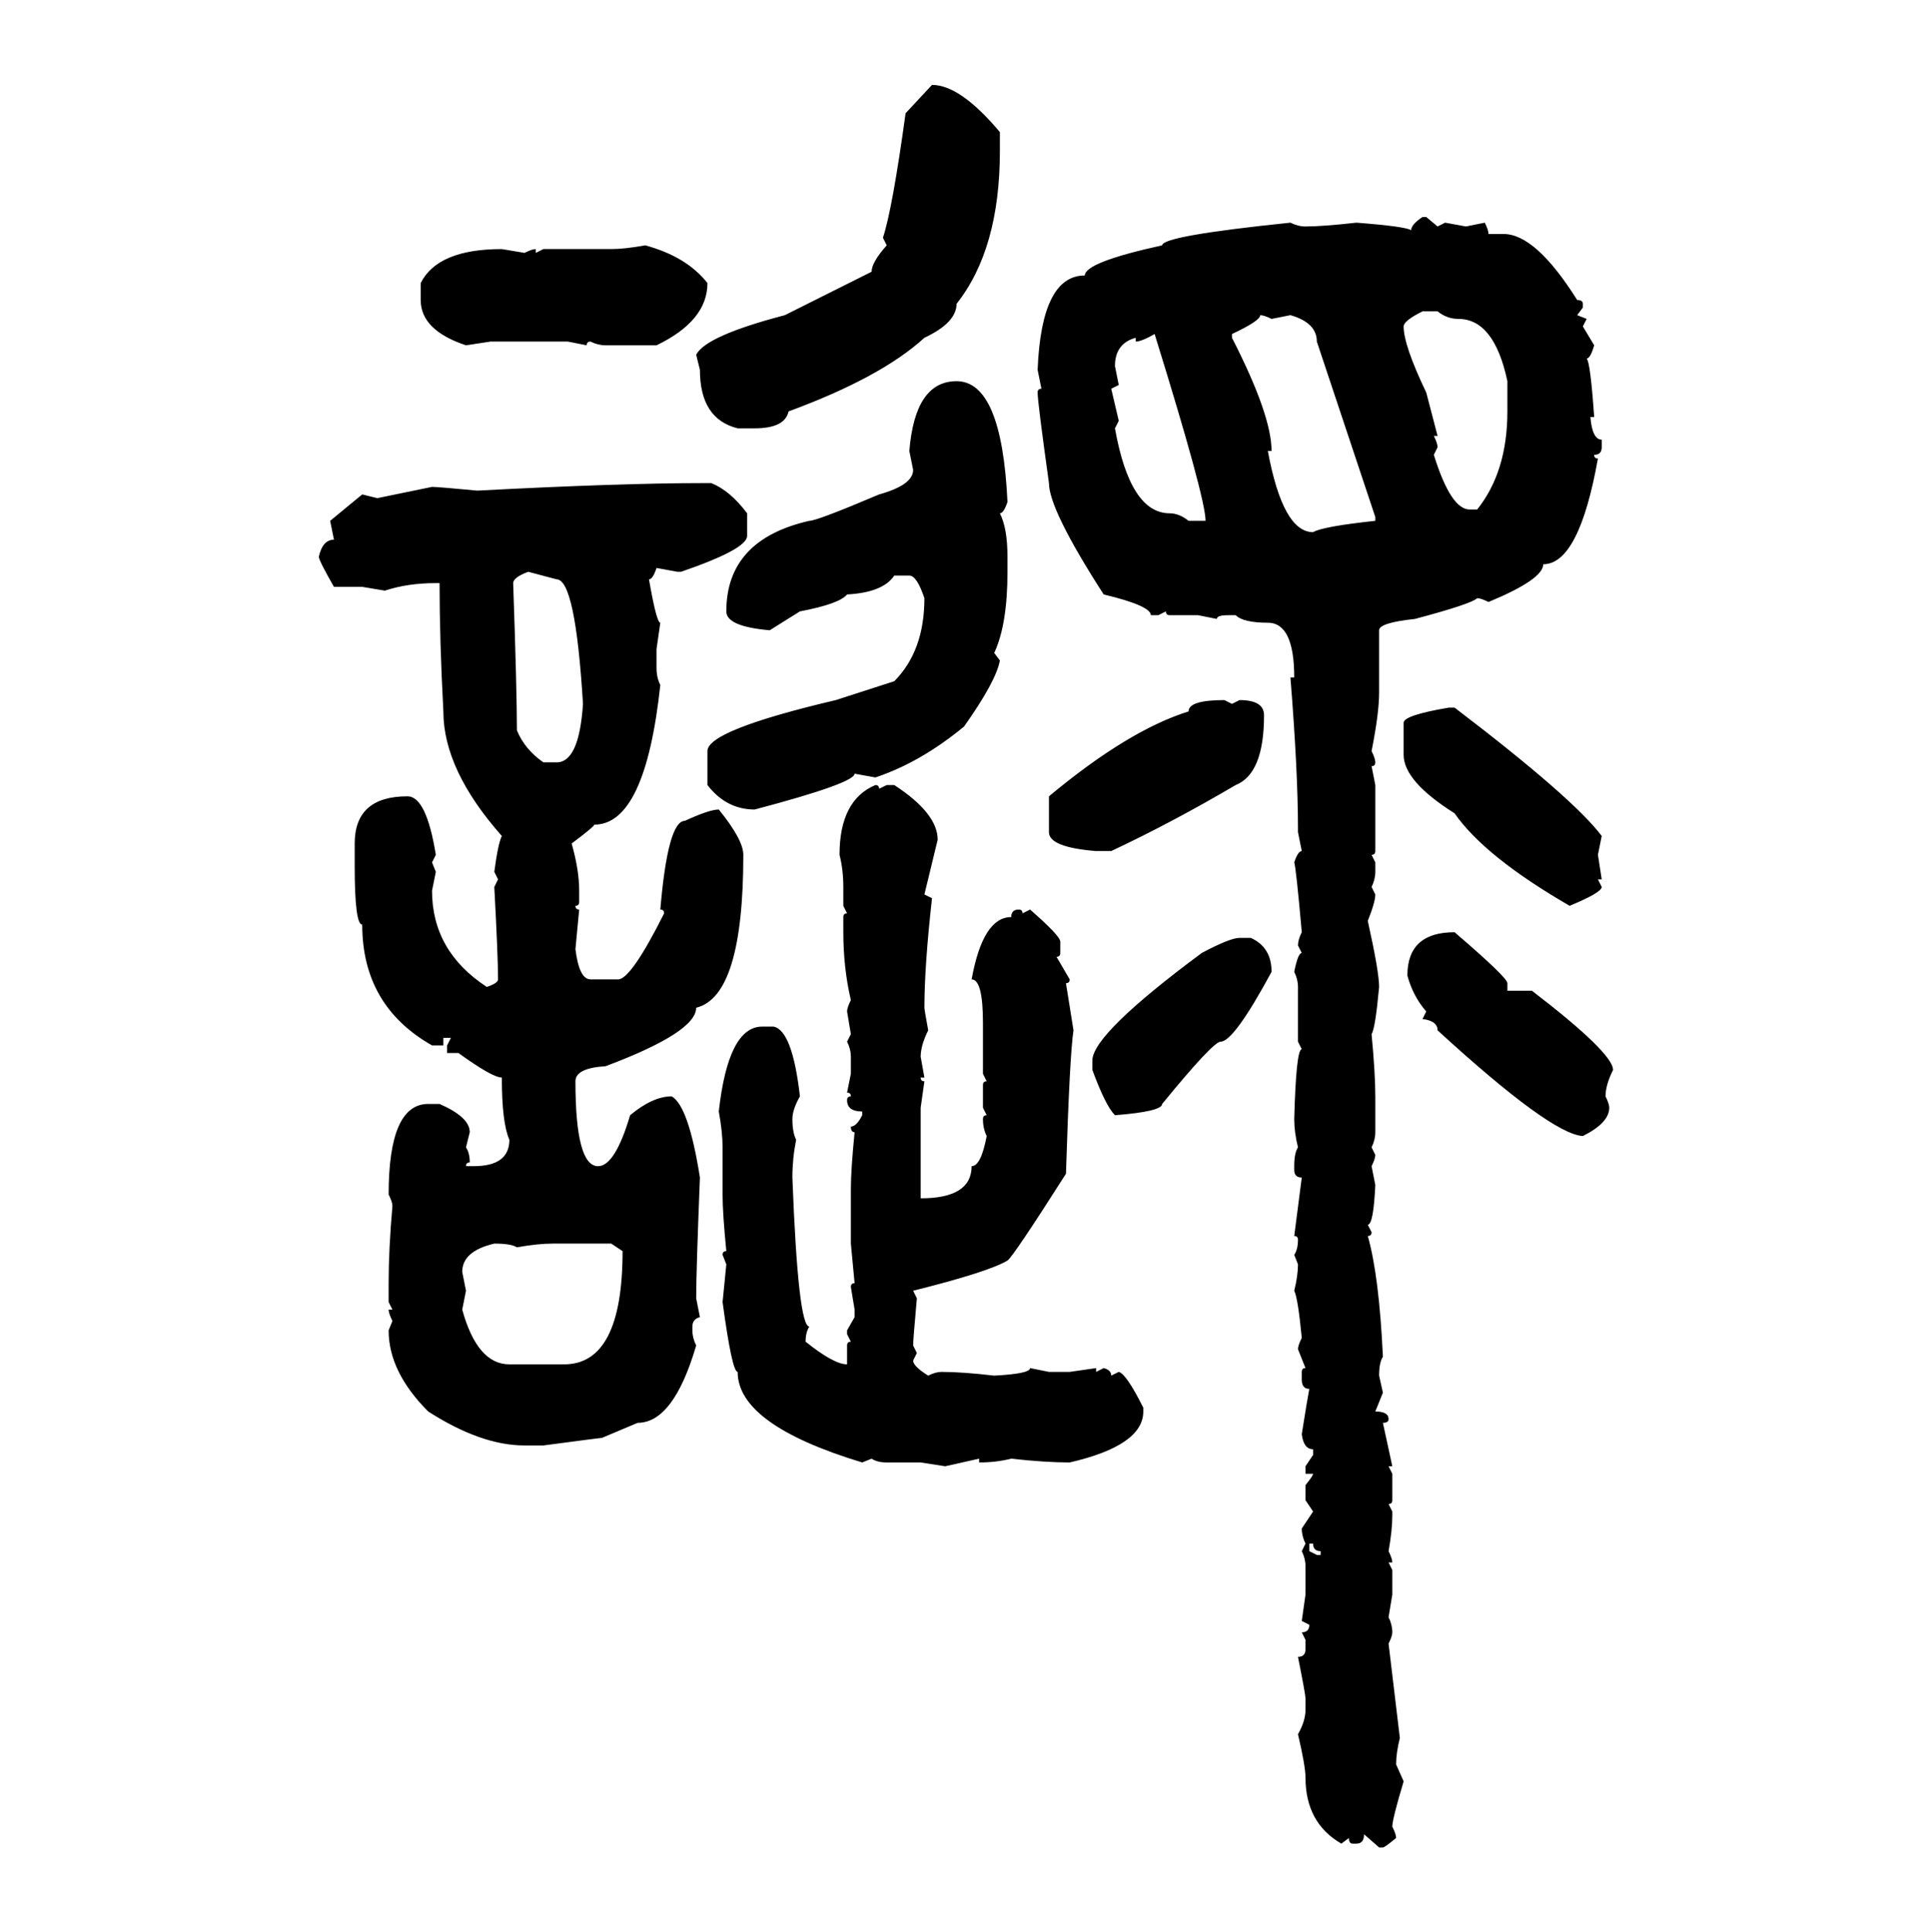 <svg xmlns="http://www.w3.org/2000/svg" xmlns:xlink="http://www.w3.org/1999/xlink" width="299.707" height="300"><path d="M140.63 17.58L144.73 13.18Q149.12 13.18 155.27 20.51L155.27 20.51L155.27 23.44Q155.27 38.67 148.54 47.17L148.54 47.17Q148.54 50.10 143.55 52.44L143.55 52.44Q136.82 58.59 122.46 63.87L122.46 63.87Q121.88 66.50 117.19 66.50L117.19 66.50L114.55 66.50Q108.69 65.04 108.69 57.42L108.69 57.42L108.11 55.08Q109.57 52.15 121.88 48.93L121.88 48.93L135.35 42.19Q135.35 40.72 137.70 38.09L137.70 38.09L137.11 36.91Q138.57 32.52 140.63 17.58L140.63 17.58ZM220.90 33.69L220.90 33.69L221.48 33.69L223.24 35.16L224.41 34.57L227.64 35.16L230.57 34.57Q231.15 35.74 231.15 36.33L231.15 36.33L233.50 36.33Q238.48 36.33 244.92 46.58L244.92 46.58Q245.80 46.58 245.80 47.17L245.80 47.17L245.80 47.75L244.92 48.93L246.39 49.51L245.80 50.68L247.56 53.61Q246.97 55.66 246.39 55.66L246.39 55.66Q246.97 56.25 247.56 64.75L247.56 64.75L246.97 64.75Q247.27 68.26 248.73 68.26L248.73 68.26L248.73 69.43Q248.73 70.61 247.56 70.61L247.56 70.61Q247.56 71.19 248.14 71.19L248.14 71.19Q245.21 87.60 239.65 87.60L239.65 87.60Q239.65 89.94 231.15 93.46L231.15 93.46Q229.98 92.87 229.39 92.87L229.39 92.87Q228.52 93.75 219.73 96.09L219.73 96.09Q214.16 96.68 214.16 97.85L214.16 97.85L214.16 107.52Q214.16 110.74 212.99 116.60L212.99 116.60Q213.57 117.77 213.57 118.36L213.57 118.36Q213.57 118.95 212.99 118.95L212.99 118.95L213.57 121.88L213.57 132.13Q213.57 132.71 212.99 132.71L212.99 132.71L213.57 133.89L213.57 135.35Q213.57 136.52 212.99 137.70L212.99 137.70L213.57 138.87Q213.57 140.04 212.40 142.97L212.40 142.97Q214.16 150.88 214.16 153.22L214.16 153.22Q213.57 159.67 212.99 160.55L212.99 160.55Q213.57 166.70 213.57 170.21L213.57 170.21L213.57 175.78Q213.57 176.95 212.99 178.13L212.99 178.13L213.57 179.30Q213.57 179.88 212.99 181.05L212.99 181.05L213.57 183.98Q213.28 190.14 212.40 190.14L212.40 190.14L212.99 191.31Q212.99 191.89 212.40 191.89L212.40 191.89Q214.16 198.05 214.75 210.64L214.75 210.64Q214.16 211.52 214.16 213.57L214.16 213.57L214.75 216.21L213.57 219.14Q215.63 219.14 215.63 220.31L215.63 220.31Q215.63 220.90 214.75 220.90L214.75 220.90L216.21 227.64L215.63 227.64L216.21 228.81L216.21 232.91Q216.21 233.50 215.63 233.50L215.63 233.50L216.21 234.67L216.21 235.25Q216.21 237.60 215.63 240.82L215.63 240.82Q216.21 241.99 216.21 242.58L216.21 242.58L215.63 242.58L216.21 243.75L216.21 247.56L215.63 251.07Q216.21 252.25 216.21 253.42L216.21 253.42Q216.21 254.00 215.63 255.18L215.63 255.18L217.38 269.82Q216.80 272.17 216.80 273.93L216.80 273.93L217.97 276.56Q216.21 282.42 216.21 283.59L216.21 283.59Q216.80 284.77 216.80 285.35L216.80 285.35Q215.04 286.82 214.75 286.82L214.75 286.82L214.16 286.82L211.82 284.77Q211.82 286.23 210.64 286.23L210.64 286.23L210.06 286.23Q209.47 286.23 209.47 285.35L209.47 285.35L208.30 286.23Q202.73 283.01 202.73 275.98L202.73 275.98Q202.73 274.22 201.56 269.24L201.56 269.24Q202.73 267.19 202.73 265.43L202.73 265.43L202.73 263.67Q202.73 263.09 201.56 257.23L201.56 257.23Q202.73 257.23 202.73 256.05L202.73 256.05L202.73 254.59L202.15 253.42Q203.32 253.42 203.32 252.25L203.32 252.25L202.15 251.66L202.73 247.56L202.73 243.16Q202.73 241.99 202.15 240.82L202.15 240.82L202.73 239.65Q202.15 238.48 202.15 237.30L202.15 237.30L203.91 234.67L202.73 232.91L202.73 230.57Q203.91 229.10 203.91 228.81L203.91 228.81L202.73 228.81L202.73 227.64L203.91 225.88L203.91 225Q202.44 225 202.15 222.66L202.15 222.66Q203.03 217.09 203.32 215.63L203.32 215.63Q202.15 215.63 202.15 214.16L202.15 214.16L202.15 212.99Q202.15 212.40 202.73 212.40L202.73 212.40L201.56 209.47Q201.56 208.89 202.15 207.71L202.15 207.71Q201.56 201.56 200.98 200.39L200.98 200.39Q201.56 198.05 201.56 196.29L201.56 196.29L200.98 194.82Q201.56 193.95 201.56 192.48L201.56 192.48Q201.56 191.89 200.98 191.89L200.98 191.89L202.15 182.81Q200.98 182.81 200.98 181.64L200.98 181.64L200.98 181.05Q200.98 179.00 201.56 178.13L201.56 178.13Q200.98 175.78 200.98 173.73L200.98 173.73Q201.27 162.89 202.15 162.89L202.15 162.89L201.56 161.72L201.56 153.22Q201.56 152.05 200.98 150.88L200.98 150.88Q201.56 147.95 202.15 147.95L202.15 147.95L201.56 146.78Q201.56 145.90 202.15 144.73L202.15 144.73Q201.27 134.77 200.98 133.89L200.98 133.89Q201.56 132.13 202.15 132.13L202.15 132.13L201.56 129.20L201.56 128.61Q201.56 119.82 200.39 105.18L200.39 105.18L200.98 105.18Q200.98 96.68 196.88 96.68L196.88 96.68Q193.07 96.68 191.89 95.51L191.89 95.51L190.72 95.51Q188.96 95.51 188.96 96.09L188.96 96.09L186.04 95.51L181.64 95.51Q181.05 95.51 181.05 94.92L181.05 94.92L179.88 95.51L178.71 95.51Q178.71 94.04 171.39 92.29L171.39 92.29Q162.89 79.10 162.89 75L162.89 75Q161.13 62.40 161.13 60.94L161.13 60.94Q161.13 60.35 161.72 60.35L161.72 60.35L161.13 57.42Q161.72 42.77 168.46 42.77L168.46 42.77Q168.46 40.72 180.47 38.09L180.47 38.09Q180.47 36.62 200.39 34.57L200.39 34.57Q201.56 35.16 202.73 35.16L202.73 35.16Q205.37 35.16 210.64 34.57L210.64 34.57Q218.26 35.16 219.14 35.74L219.14 35.74Q219.14 34.86 220.90 33.69ZM100.20 38.09L100.20 38.09Q106.64 39.84 109.86 43.95L109.86 43.95Q109.86 49.80 101.95 53.61L101.95 53.61L94.04 53.61Q92.87 53.61 91.70 53.03L91.70 53.03Q91.11 53.03 91.11 53.61L91.11 53.61L88.18 53.03L76.17 53.03L72.36 53.61Q65.33 51.27 65.33 46.58L65.33 46.58L65.33 43.95Q67.97 38.67 77.93 38.67L77.93 38.67L81.45 39.26Q82.62 38.67 83.20 38.67L83.20 38.67L83.20 39.26L84.38 38.67L94.92 38.67Q96.97 38.67 100.20 38.09ZM217.97 50.68L217.97 50.68Q217.97 53.61 221.48 60.94L221.48 60.94L223.24 67.68L222.66 67.68Q223.24 68.85 223.24 69.43L223.24 69.43L222.66 70.61Q225.29 79.10 228.22 79.10L228.22 79.10L229.39 79.10Q234.08 73.24 234.08 63.87L234.08 63.87L234.08 59.18Q232.03 49.51 226.46 49.51L226.46 49.51Q224.71 49.51 223.24 48.34L223.24 48.34L220.90 48.34Q217.97 49.80 217.97 50.68ZM195.70 48.93L195.70 48.93Q195.70 49.80 191.31 51.86L191.31 51.86L191.31 52.44Q197.46 64.45 197.46 70.02L197.46 70.02L196.88 70.02Q199.22 82.62 203.91 82.62L203.91 82.62Q205.37 81.74 213.57 80.86L213.57 80.86L213.57 80.27L204.49 53.03Q204.49 50.10 200.39 48.93L200.39 48.93L197.46 49.51Q196.29 48.93 195.70 48.93ZM176.37 53.03L176.37 53.03L176.37 52.44Q173.14 53.32 173.14 56.84L173.14 56.84L173.73 59.77L172.56 60.35L173.73 65.33L173.14 66.50Q175.49 79.69 181.64 79.69L181.64 79.69Q183.11 79.69 184.57 80.86L184.57 80.86L187.21 80.86Q187.21 77.34 179.30 51.86L179.30 51.86Q177.25 53.03 176.37 53.03ZM148.54 59.18L148.54 59.18Q155.57 59.18 156.45 77.93L156.45 77.93Q155.86 79.69 155.27 79.69L155.27 79.69Q156.45 82.03 156.45 86.43L156.45 86.43L156.45 88.77Q156.45 96.97 154.39 101.37L154.39 101.37L155.27 102.54Q154.69 105.76 149.71 112.79L149.71 112.79Q142.97 118.36 135.94 120.70L135.94 120.70L132.71 120.12Q132.71 121.58 117.19 125.68L117.19 125.68Q112.79 125.68 109.86 121.88L109.86 121.88L109.86 116.60Q109.86 113.38 129.79 108.69L129.79 108.69L138.87 105.76Q143.55 101.07 143.55 92.87L143.55 92.87Q142.38 89.36 141.21 89.36L141.21 89.36L138.87 89.36Q137.11 91.99 131.54 92.29L131.54 92.29Q130.37 93.75 124.22 94.92L124.22 94.92L119.53 97.85Q112.79 97.27 112.79 94.92L112.79 94.92Q112.79 83.79 125.68 80.86L125.68 80.86Q126.86 80.86 136.52 76.76L136.52 76.76Q141.80 75.29 141.80 72.95L141.80 72.95L141.21 70.02Q142.09 59.18 148.54 59.18ZM109.28 75L109.28 75L110.45 75Q113.38 76.17 116.02 79.69L116.02 79.69L116.02 83.20Q116.02 85.25 105.76 88.77L105.76 88.77L105.18 88.77L101.95 88.18Q101.37 89.94 100.78 89.94L100.78 89.94Q101.95 96.68 102.54 96.68L102.54 96.68L101.95 100.78L101.95 103.71Q101.95 105.18 102.54 106.35L102.54 106.35Q100.20 128.03 92.29 128.03L92.29 128.03Q92.29 128.32 88.77 130.96L88.77 130.96Q89.94 135.06 89.94 138.28L89.94 138.28L89.94 140.04Q89.94 140.63 89.36 140.63L89.36 140.63Q89.36 141.21 89.94 141.21L89.94 141.21L89.36 147.36Q89.94 152.05 91.70 152.05L91.70 152.05L96.09 152.05Q98.14 151.76 103.13 141.80L103.13 141.80Q103.13 141.21 102.54 141.21L102.54 141.21Q103.71 127.44 106.35 127.44L106.35 127.44Q110.16 125.68 111.62 125.68L111.62 125.68Q115.43 130.37 115.43 132.71L115.43 132.71Q115.43 154.69 108.11 156.45L108.11 156.45Q108.11 160.25 94.04 165.53L94.04 165.53Q89.36 165.82 89.36 167.87L89.36 167.87Q89.36 181.05 92.87 181.05L92.87 181.05Q95.51 181.05 97.85 173.14L97.85 173.14Q101.37 170.21 104.30 170.21L104.30 170.21Q106.93 171.68 108.69 182.81L108.69 182.81Q108.11 197.46 108.11 201.56L108.11 201.56L108.69 204.49Q107.52 204.79 107.52 205.96L107.52 205.96L107.52 206.54Q107.52 207.71 108.11 208.89L108.11 208.89Q104.59 220.90 99.02 220.90L99.02 220.90L93.46 223.24Q93.16 223.24 84.38 224.41L84.38 224.41L81.45 224.41Q74.71 224.41 66.50 219.14L66.50 219.14Q60.35 212.99 60.35 206.54L60.35 206.54L60.94 205.08Q60.35 203.91 60.35 203.32L60.35 203.32L60.94 203.32L60.35 202.15L60.35 199.22Q60.35 193.95 60.94 187.21L60.94 187.21Q60.94 186.62 60.35 185.45L60.35 185.45Q60.35 171.39 66.50 171.39L66.50 171.39L68.26 171.39Q72.95 173.44 72.95 175.78L72.95 175.78L72.36 178.13Q72.95 179.00 72.95 180.47L72.95 180.47Q72.36 180.47 72.36 181.05L72.36 181.05L73.54 181.05Q79.10 181.05 79.10 176.95L79.10 176.95Q77.93 174.32 77.93 167.29L77.93 167.29Q76.46 167.29 71.19 163.48L71.19 163.48L69.43 163.48L69.43 162.30L70.02 161.13L68.85 161.13L68.85 162.30L67.09 162.30Q56.25 156.15 56.25 143.55L56.25 143.55Q55.08 143.55 55.08 134.47L55.08 134.47L55.08 130.96Q55.08 123.63 63.28 123.63L63.28 123.63Q66.21 123.63 67.68 132.71L67.68 132.71L67.09 133.89L67.68 135.35L67.09 138.28Q67.09 147.66 75.59 153.22L75.59 153.22Q77.34 152.64 77.34 152.05L77.34 152.05Q77.34 148.54 76.76 137.70L76.76 137.70L77.34 136.52L76.76 135.35Q77.34 130.96 77.93 129.79L77.93 129.79Q68.85 119.53 68.85 110.45L68.85 110.45Q68.26 99.32 68.26 90.53L68.26 90.53L67.68 90.53Q63.28 90.53 59.77 91.70L59.77 91.70L56.25 91.11L51.86 91.11Q49.51 87.01 49.51 86.43L49.51 86.43Q50.10 83.79 51.86 83.79L51.86 83.79L51.27 80.86L56.25 76.76L58.59 77.34L67.09 75.59Q67.97 75.59 74.12 76.17L74.12 76.17Q96.39 75 109.28 75ZM79.69 90.53L79.69 90.53Q80.27 107.23 80.27 113.38L80.27 113.38Q81.45 116.31 84.38 118.36L84.38 118.36L86.43 118.36Q89.94 118.36 90.53 109.28L90.53 109.28Q89.36 89.94 86.43 89.94L86.43 89.94L82.03 88.77Q79.69 89.65 79.69 90.53ZM190.14 108.69L190.14 108.69L191.31 109.28L192.48 108.69Q196.29 108.69 196.29 111.04L196.29 111.04Q196.29 120.12 191.89 121.88L191.89 121.88Q181.93 127.73 172.56 132.13L172.56 132.13L170.21 132.13Q162.89 131.54 162.89 129.20L162.89 129.20L162.89 123.63Q175.20 113.38 184.57 110.45L184.57 110.45Q184.57 108.69 190.14 108.69ZM225 109.86L225 109.86L225.88 109.86Q244.34 123.93 248.73 129.79L248.73 129.79L248.14 132.71L248.73 136.52L248.14 136.52L248.73 137.70Q248.73 138.57 243.75 140.63L243.75 140.63Q230.57 133.01 225.88 126.27L225.88 126.27Q217.97 121.29 217.97 117.19L217.97 117.19L217.97 112.21Q217.97 111.04 225 109.86ZM135.94 121.88L135.94 121.88Q136.52 121.88 136.52 122.46L136.52 122.46L137.70 121.88L138.87 121.88Q145.61 126.27 145.61 130.37L145.61 130.37L143.55 138.87L144.73 139.45Q143.55 150 143.55 156.45L143.55 156.45Q143.55 156.74 144.14 159.96L144.14 159.96Q142.97 162.30 142.97 164.06L142.97 164.06L143.55 167.29L142.97 167.29Q142.97 167.87 143.55 167.87L143.55 167.87L142.97 171.97L142.97 186.04Q150.88 186.04 150.88 181.05L150.88 181.05Q152.34 181.05 153.22 176.37L153.22 176.37Q152.64 175.20 152.64 173.73L152.64 173.73Q152.64 173.14 153.22 173.14L153.22 173.14L152.64 171.97L152.64 168.46Q152.64 167.87 153.22 167.87L153.22 167.87L152.64 166.70L152.64 158.79Q152.64 152.05 150.88 152.05L150.88 152.05Q152.64 142.38 157.03 142.38L157.03 142.38Q157.03 141.21 158.20 141.21L158.20 141.21Q158.79 141.21 158.79 141.80L158.79 141.80L159.96 141.21Q164.65 145.31 164.65 146.19L164.65 146.19L164.65 147.95Q164.65 148.54 164.06 148.54L164.06 148.54L166.11 152.05Q166.11 152.64 165.53 152.64L165.53 152.64L166.70 159.96Q166.11 163.77 165.53 182.23L165.53 182.23Q157.32 195.12 156.45 195.70L156.45 195.70Q153.52 197.46 141.80 200.39L141.80 200.39L142.38 201.56Q141.80 208.01 141.80 208.89L141.80 208.89L142.38 210.06L141.80 211.23Q141.80 212.11 144.14 213.57L144.14 213.57Q145.31 212.99 146.19 212.99L146.19 212.99Q149.41 212.99 154.39 213.57L154.39 213.57Q159.96 213.28 159.96 212.40L159.96 212.40L162.89 212.99L166.11 212.99L170.21 212.40L170.21 212.99L171.39 212.40Q172.56 212.70 172.56 213.57L172.56 213.57L173.73 212.99Q174.90 213.28 177.54 218.55L177.54 218.55L177.54 219.14Q177.54 224.41 166.11 227.05L166.11 227.05Q162.30 227.05 157.03 226.46L157.03 226.46Q154.69 227.05 152.05 227.05L152.05 227.05L152.05 226.46L146.78 227.64L142.97 227.05L137.70 227.05Q136.23 227.05 135.35 226.46L135.35 226.46L133.89 227.05Q114.55 221.19 114.55 212.99L114.55 212.99Q113.67 212.99 112.21 202.15L112.21 202.15L112.79 196.29L112.21 194.82Q112.21 194.24 112.79 194.24L112.79 194.24Q112.21 188.38 112.21 185.45L112.21 185.45L112.21 178.13Q112.21 175.78 111.62 172.56L111.62 172.56Q113.09 159.38 118.36 159.38L118.36 159.38L120.12 159.38Q123.05 159.96 124.22 170.21L124.22 170.21Q123.05 172.27 123.05 173.73L123.05 173.73Q123.05 175.78 123.63 176.95L123.63 176.95Q123.05 179.88 123.05 182.81L123.05 182.81Q123.93 205.96 125.68 205.96L125.68 205.96Q125.10 206.84 125.10 208.30L125.10 208.30Q129.49 211.82 131.54 211.82L131.54 211.82L131.54 208.89Q131.54 208.30 132.13 208.30L132.13 208.30L131.54 207.13L131.54 206.54L132.71 204.49L132.71 203.32L132.13 199.80Q132.13 199.22 132.71 199.22L132.71 199.22L132.13 193.07L132.13 184.57Q132.13 181.64 132.71 175.78L132.71 175.78Q132.13 175.78 132.13 174.90L132.13 174.90Q133.01 174.90 133.89 173.14L133.89 173.14L133.89 172.56Q131.54 172.56 131.54 170.80L131.54 170.80Q131.54 170.21 132.13 170.21L132.13 170.21Q132.13 169.63 131.54 169.63L131.54 169.63L132.13 166.70L132.13 164.06Q132.13 162.89 131.54 161.72L131.54 161.72L132.13 160.55L131.54 157.03Q131.54 156.45 132.13 155.27L132.13 155.27Q130.96 150.29 130.96 144.73L130.96 144.73L130.96 142.38Q130.96 141.80 131.54 141.80L131.54 141.80L130.96 140.63L130.96 137.70Q130.96 135.06 130.37 132.71L130.37 132.71Q130.37 124.22 135.94 121.88ZM225.88 144.73L225.88 144.73Q234.08 151.76 234.08 152.64L234.08 152.64L234.08 153.81L237.89 153.81Q250.49 163.48 250.49 166.11L250.49 166.11Q249.32 168.46 249.32 170.21L249.32 170.21Q249.90 171.39 249.90 171.97L249.90 171.97Q249.90 174.32 245.80 176.37L245.80 176.37Q240.82 176.07 223.24 159.96L223.24 159.96Q223.24 158.50 220.90 158.20L220.90 158.20L221.48 157.03Q219.43 154.69 218.55 151.46L218.55 151.46Q218.55 144.73 225.88 144.73ZM192.48 145.61L192.48 145.61L194.24 145.61Q197.46 147.07 197.46 150.88L197.46 150.88Q191.60 161.72 189.55 161.72L189.55 161.72Q188.38 161.72 180.47 171.39L180.47 171.39Q180.47 172.56 173.14 173.14L173.14 173.14Q171.68 171.68 169.63 166.11L169.63 166.11L169.63 164.65Q169.63 160.55 186.62 147.95L186.62 147.95Q191.02 145.61 192.48 145.61ZM71.78 197.46L71.78 197.46L72.36 200.39L71.78 203.32Q74.12 211.82 79.10 211.82L79.10 211.82L87.60 211.82Q96.68 211.82 96.68 194.24L96.68 194.24L94.92 193.07L85.84 193.07Q83.50 193.07 80.27 193.65L80.27 193.65Q79.39 193.07 76.76 193.07L76.76 193.07Q71.78 194.24 71.78 197.46ZM203.91 239.65L203.32 239.65L203.32 240.82L204.49 241.41L205.08 241.41L205.08 240.82Q203.91 240.82 203.91 239.65L203.91 239.65Z"/></svg>